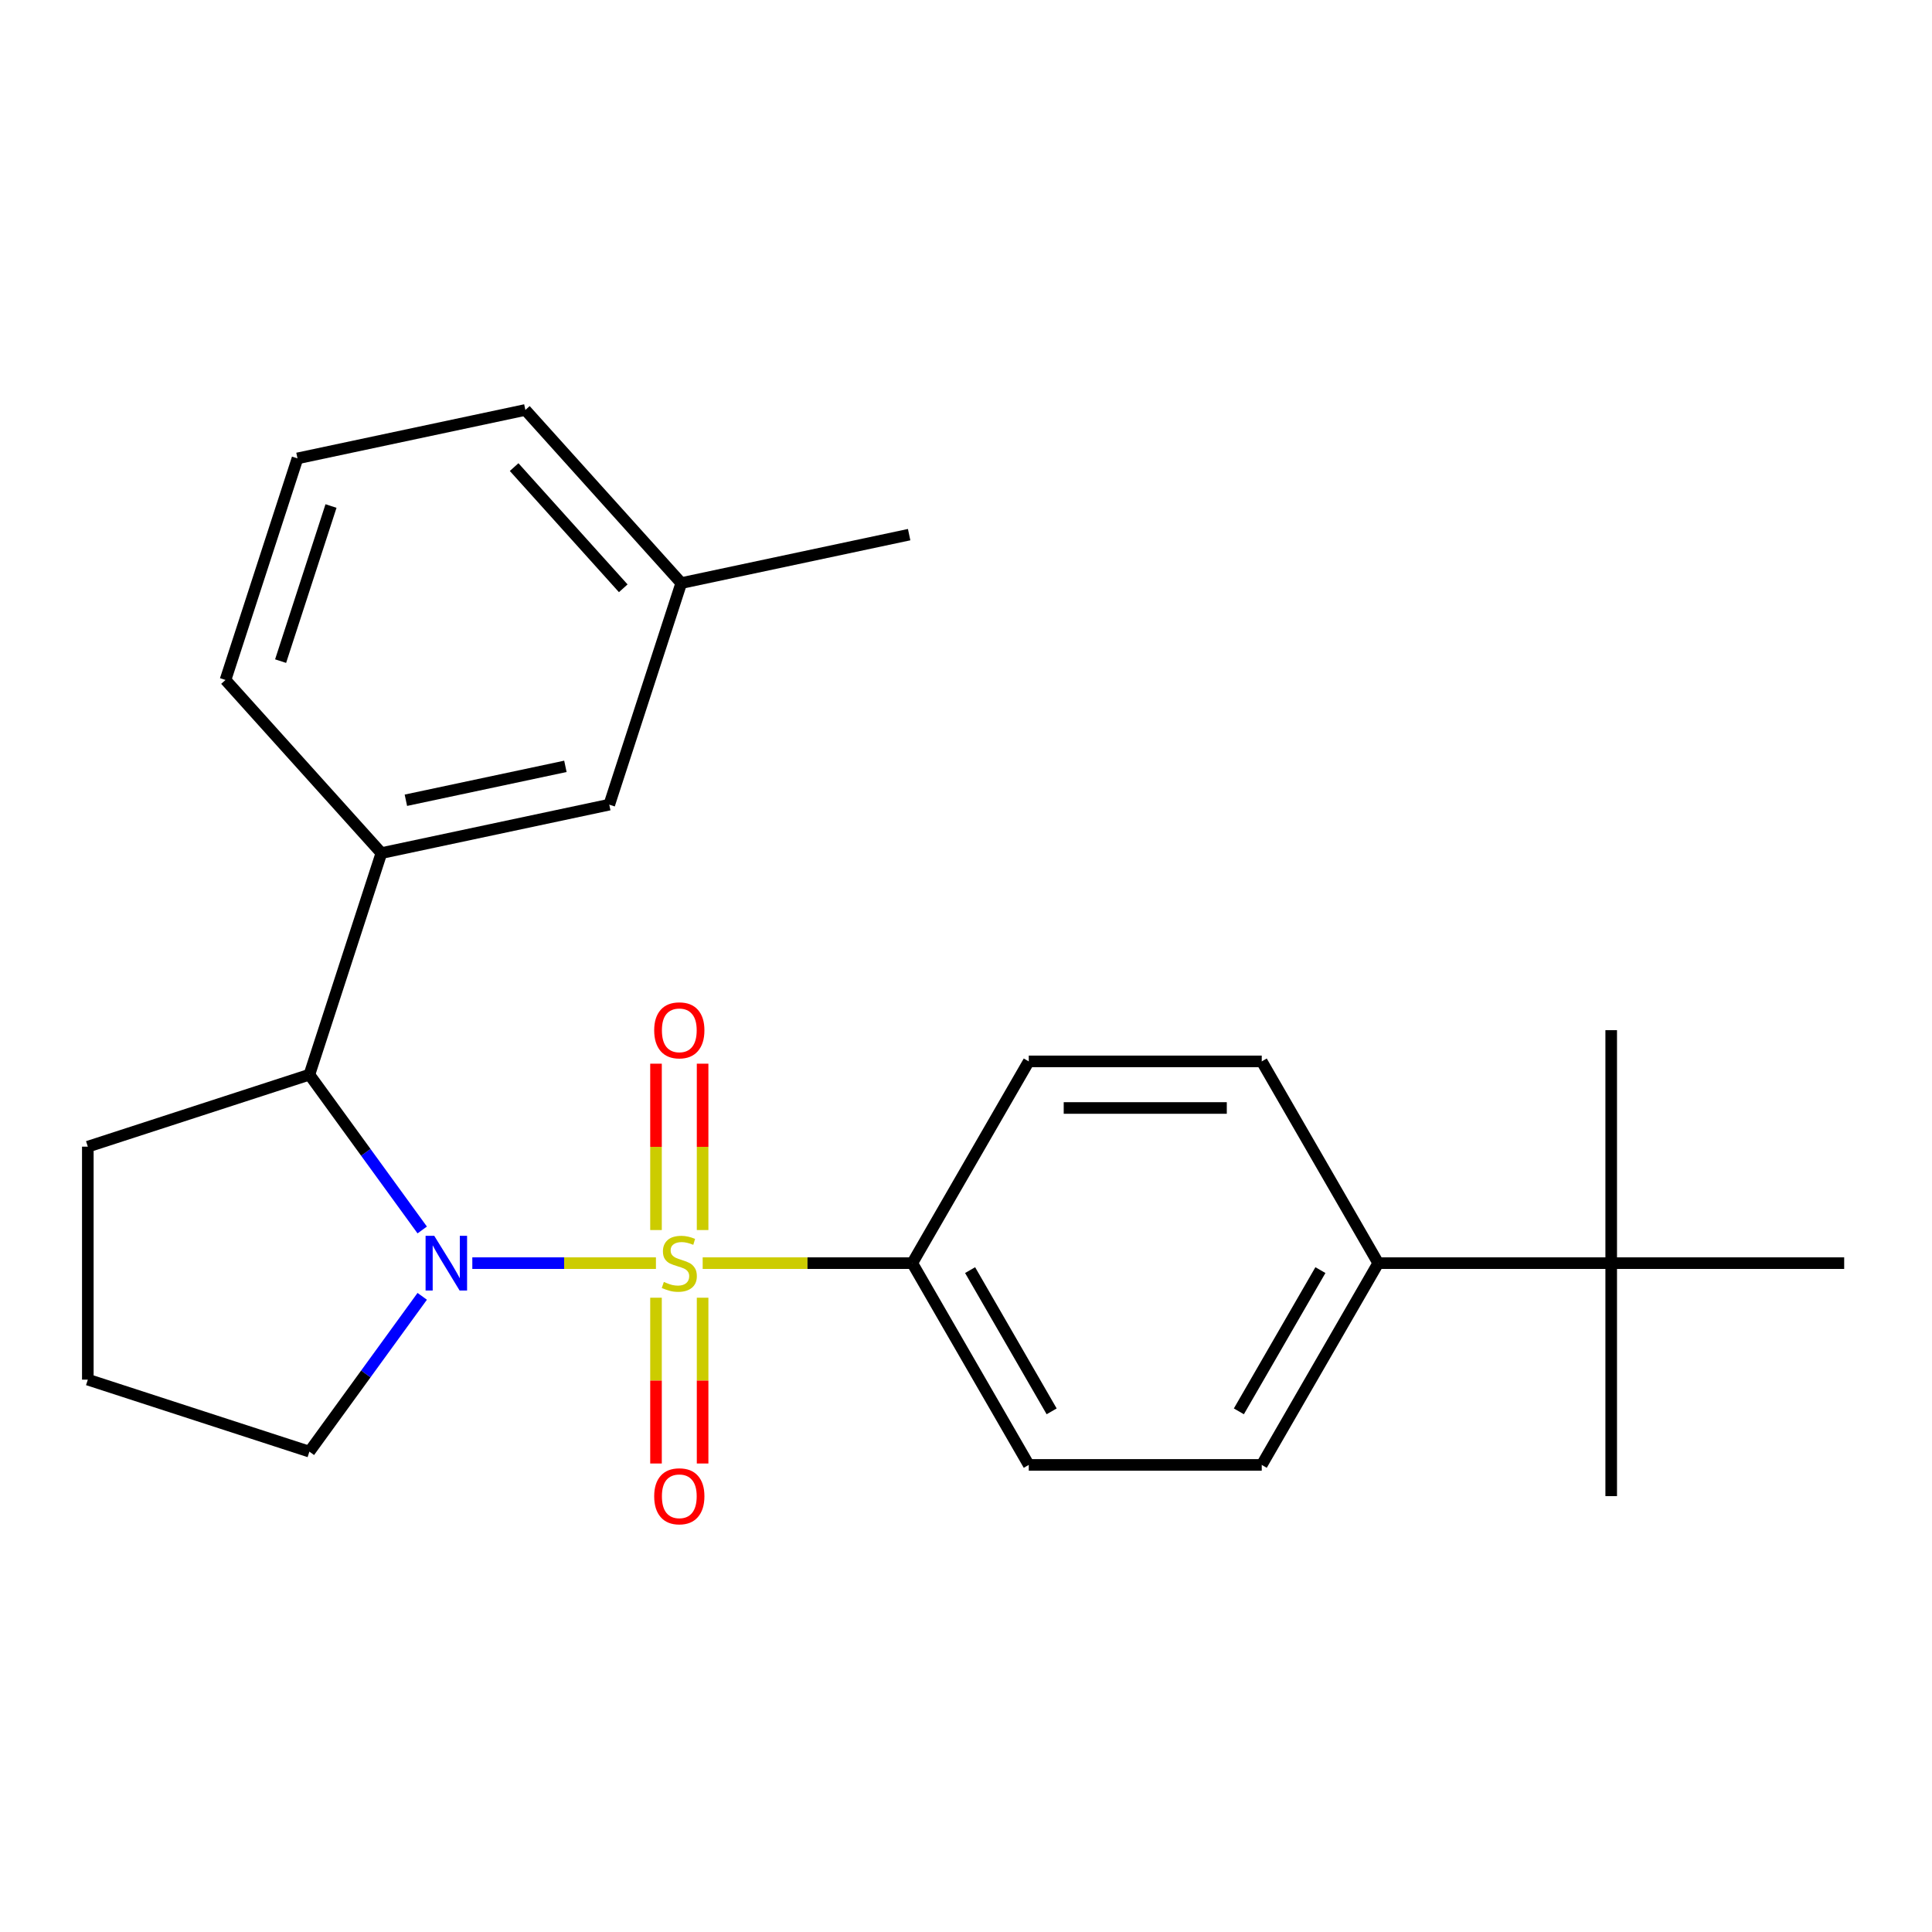 <?xml version='1.0' encoding='iso-8859-1'?>
<svg version='1.1' baseProfile='full'
              xmlns='http://www.w3.org/2000/svg'
                      xmlns:rdkit='http://www.rdkit.org/xml'
                      xmlns:xlink='http://www.w3.org/1999/xlink'
                  xml:space='preserve'
width='1000px' height='1000px' viewBox='0 0 1000 1000'>
<!-- END OF HEADER -->
<rect style='opacity:1.0;fill:#FFFFFF;stroke:none' width='1000' height='1000' x='0' y='0'> </rect>
<path class='bond-0' d='M 339.513,653.804 L 291.992,653.804' style='fill:none;fill-rule:evenodd;stroke:#CCCC00;stroke-width:6px;stroke-linecap:butt;stroke-linejoin:miter;stroke-opacity:1' />
<path class='bond-0' d='M 291.992,653.804 L 244.472,653.804' style='fill:none;fill-rule:evenodd;stroke:#0000FF;stroke-width:6px;stroke-linecap:butt;stroke-linejoin:miter;stroke-opacity:1' />
<path class='bond-2' d='M 363.702,653.804 L 417.949,653.804' style='fill:none;fill-rule:evenodd;stroke:#CCCC00;stroke-width:6px;stroke-linecap:butt;stroke-linejoin:miter;stroke-opacity:1' />
<path class='bond-2' d='M 417.949,653.804 L 472.195,653.804' style='fill:none;fill-rule:evenodd;stroke:#000000;stroke-width:6px;stroke-linecap:butt;stroke-linejoin:miter;stroke-opacity:1' />
<path class='bond-4' d='M 363.666,636.67 L 363.666,593.616' style='fill:none;fill-rule:evenodd;stroke:#CCCC00;stroke-width:6px;stroke-linecap:butt;stroke-linejoin:miter;stroke-opacity:1' />
<path class='bond-4' d='M 363.666,593.616 L 363.666,550.563' style='fill:none;fill-rule:evenodd;stroke:#FF0000;stroke-width:6px;stroke-linecap:butt;stroke-linejoin:miter;stroke-opacity:1' />
<path class='bond-4' d='M 339.549,636.67 L 339.549,593.616' style='fill:none;fill-rule:evenodd;stroke:#CCCC00;stroke-width:6px;stroke-linecap:butt;stroke-linejoin:miter;stroke-opacity:1' />
<path class='bond-4' d='M 339.549,593.616 L 339.549,550.563' style='fill:none;fill-rule:evenodd;stroke:#FF0000;stroke-width:6px;stroke-linecap:butt;stroke-linejoin:miter;stroke-opacity:1' />
<path class='bond-5' d='M 339.549,671.699 L 339.549,714.602' style='fill:none;fill-rule:evenodd;stroke:#CCCC00;stroke-width:6px;stroke-linecap:butt;stroke-linejoin:miter;stroke-opacity:1' />
<path class='bond-5' d='M 339.549,714.602 L 339.549,757.505' style='fill:none;fill-rule:evenodd;stroke:#FF0000;stroke-width:6px;stroke-linecap:butt;stroke-linejoin:miter;stroke-opacity:1' />
<path class='bond-5' d='M 363.666,671.699 L 363.666,714.602' style='fill:none;fill-rule:evenodd;stroke:#CCCC00;stroke-width:6px;stroke-linecap:butt;stroke-linejoin:miter;stroke-opacity:1' />
<path class='bond-5' d='M 363.666,714.602 L 363.666,757.505' style='fill:none;fill-rule:evenodd;stroke:#FF0000;stroke-width:6px;stroke-linecap:butt;stroke-linejoin:miter;stroke-opacity:1' />
<path class='bond-1' d='M 218.542,636.63 L 189.341,596.438' style='fill:none;fill-rule:evenodd;stroke:#0000FF;stroke-width:6px;stroke-linecap:butt;stroke-linejoin:miter;stroke-opacity:1' />
<path class='bond-1' d='M 189.341,596.438 L 160.14,556.247' style='fill:none;fill-rule:evenodd;stroke:#000000;stroke-width:6px;stroke-linecap:butt;stroke-linejoin:miter;stroke-opacity:1' />
<path class='bond-13' d='M 218.542,670.979 L 189.341,711.17' style='fill:none;fill-rule:evenodd;stroke:#0000FF;stroke-width:6px;stroke-linecap:butt;stroke-linejoin:miter;stroke-opacity:1' />
<path class='bond-13' d='M 189.341,711.17 L 160.14,751.362' style='fill:none;fill-rule:evenodd;stroke:#000000;stroke-width:6px;stroke-linecap:butt;stroke-linejoin:miter;stroke-opacity:1' />
<path class='bond-3' d='M 160.14,556.247 L 197.404,441.561' style='fill:none;fill-rule:evenodd;stroke:#000000;stroke-width:6px;stroke-linecap:butt;stroke-linejoin:miter;stroke-opacity:1' />
<path class='bond-15' d='M 160.14,556.247 L 45.455,593.51' style='fill:none;fill-rule:evenodd;stroke:#000000;stroke-width:6px;stroke-linecap:butt;stroke-linejoin:miter;stroke-opacity:1' />
<path class='bond-9' d='M 472.195,653.804 L 532.489,549.372' style='fill:none;fill-rule:evenodd;stroke:#000000;stroke-width:6px;stroke-linecap:butt;stroke-linejoin:miter;stroke-opacity:1' />
<path class='bond-10' d='M 472.195,653.804 L 532.489,758.236' style='fill:none;fill-rule:evenodd;stroke:#000000;stroke-width:6px;stroke-linecap:butt;stroke-linejoin:miter;stroke-opacity:1' />
<path class='bond-10' d='M 502.125,657.41 L 544.331,730.513' style='fill:none;fill-rule:evenodd;stroke:#000000;stroke-width:6px;stroke-linecap:butt;stroke-linejoin:miter;stroke-opacity:1' />
<path class='bond-8' d='M 197.404,441.561 L 315.356,416.49' style='fill:none;fill-rule:evenodd;stroke:#000000;stroke-width:6px;stroke-linecap:butt;stroke-linejoin:miter;stroke-opacity:1' />
<path class='bond-8' d='M 210.082,414.21 L 292.649,396.66' style='fill:none;fill-rule:evenodd;stroke:#000000;stroke-width:6px;stroke-linecap:butt;stroke-linejoin:miter;stroke-opacity:1' />
<path class='bond-16' d='M 197.404,441.561 L 116.715,351.947' style='fill:none;fill-rule:evenodd;stroke:#000000;stroke-width:6px;stroke-linecap:butt;stroke-linejoin:miter;stroke-opacity:1' />
<path class='bond-6' d='M 833.958,653.804 L 713.37,653.804' style='fill:none;fill-rule:evenodd;stroke:#000000;stroke-width:6px;stroke-linecap:butt;stroke-linejoin:miter;stroke-opacity:1' />
<path class='bond-19' d='M 833.958,653.804 L 833.958,774.392' style='fill:none;fill-rule:evenodd;stroke:#000000;stroke-width:6px;stroke-linecap:butt;stroke-linejoin:miter;stroke-opacity:1' />
<path class='bond-20' d='M 833.958,653.804 L 833.958,533.217' style='fill:none;fill-rule:evenodd;stroke:#000000;stroke-width:6px;stroke-linecap:butt;stroke-linejoin:miter;stroke-opacity:1' />
<path class='bond-21' d='M 833.958,653.804 L 954.545,653.804' style='fill:none;fill-rule:evenodd;stroke:#000000;stroke-width:6px;stroke-linecap:butt;stroke-linejoin:miter;stroke-opacity:1' />
<path class='bond-7' d='M 713.37,653.804 L 653.076,758.236' style='fill:none;fill-rule:evenodd;stroke:#000000;stroke-width:6px;stroke-linecap:butt;stroke-linejoin:miter;stroke-opacity:1' />
<path class='bond-7' d='M 683.44,657.41 L 641.234,730.513' style='fill:none;fill-rule:evenodd;stroke:#000000;stroke-width:6px;stroke-linecap:butt;stroke-linejoin:miter;stroke-opacity:1' />
<path class='bond-24' d='M 713.37,653.804 L 653.076,549.372' style='fill:none;fill-rule:evenodd;stroke:#000000;stroke-width:6px;stroke-linecap:butt;stroke-linejoin:miter;stroke-opacity:1' />
<path class='bond-14' d='M 315.356,416.49 L 352.62,301.804' style='fill:none;fill-rule:evenodd;stroke:#000000;stroke-width:6px;stroke-linecap:butt;stroke-linejoin:miter;stroke-opacity:1' />
<path class='bond-11' d='M 532.489,549.372 L 653.076,549.372' style='fill:none;fill-rule:evenodd;stroke:#000000;stroke-width:6px;stroke-linecap:butt;stroke-linejoin:miter;stroke-opacity:1' />
<path class='bond-11' d='M 550.577,573.49 L 634.988,573.49' style='fill:none;fill-rule:evenodd;stroke:#000000;stroke-width:6px;stroke-linecap:butt;stroke-linejoin:miter;stroke-opacity:1' />
<path class='bond-12' d='M 532.489,758.236 L 653.076,758.236' style='fill:none;fill-rule:evenodd;stroke:#000000;stroke-width:6px;stroke-linecap:butt;stroke-linejoin:miter;stroke-opacity:1' />
<path class='bond-17' d='M 160.14,751.362 L 45.455,714.098' style='fill:none;fill-rule:evenodd;stroke:#000000;stroke-width:6px;stroke-linecap:butt;stroke-linejoin:miter;stroke-opacity:1' />
<path class='bond-23' d='M 352.62,301.804 L 470.572,276.732' style='fill:none;fill-rule:evenodd;stroke:#000000;stroke-width:6px;stroke-linecap:butt;stroke-linejoin:miter;stroke-opacity:1' />
<path class='bond-26' d='M 352.62,301.804 L 271.931,212.19' style='fill:none;fill-rule:evenodd;stroke:#000000;stroke-width:6px;stroke-linecap:butt;stroke-linejoin:miter;stroke-opacity:1' />
<path class='bond-26' d='M 322.594,304.5 L 266.112,241.77' style='fill:none;fill-rule:evenodd;stroke:#000000;stroke-width:6px;stroke-linecap:butt;stroke-linejoin:miter;stroke-opacity:1' />
<path class='bond-25' d='M 45.455,593.51 L 45.455,714.098' style='fill:none;fill-rule:evenodd;stroke:#000000;stroke-width:6px;stroke-linecap:butt;stroke-linejoin:miter;stroke-opacity:1' />
<path class='bond-18' d='M 116.715,351.947 L 153.979,237.262' style='fill:none;fill-rule:evenodd;stroke:#000000;stroke-width:6px;stroke-linecap:butt;stroke-linejoin:miter;stroke-opacity:1' />
<path class='bond-18' d='M 145.242,342.197 L 171.326,261.917' style='fill:none;fill-rule:evenodd;stroke:#000000;stroke-width:6px;stroke-linecap:butt;stroke-linejoin:miter;stroke-opacity:1' />
<path class='bond-22' d='M 153.979,237.262 L 271.931,212.19' style='fill:none;fill-rule:evenodd;stroke:#000000;stroke-width:6px;stroke-linecap:butt;stroke-linejoin:miter;stroke-opacity:1' />
<path  class='atom-0' d='M 343.607 663.524
Q 343.927 663.644, 345.247 664.204
Q 346.567 664.764, 348.007 665.124
Q 349.487 665.444, 350.927 665.444
Q 353.607 665.444, 355.167 664.164
Q 356.727 662.844, 356.727 660.564
Q 356.727 659.004, 355.927 658.044
Q 355.167 657.084, 353.967 656.564
Q 352.767 656.044, 350.767 655.444
Q 348.247 654.684, 346.727 653.964
Q 345.247 653.244, 344.167 651.724
Q 343.127 650.204, 343.127 647.644
Q 343.127 644.084, 345.527 641.884
Q 347.967 639.684, 352.767 639.684
Q 356.047 639.684, 359.767 641.244
L 358.847 644.324
Q 355.447 642.924, 352.887 642.924
Q 350.127 642.924, 348.607 644.084
Q 347.087 645.204, 347.127 647.164
Q 347.127 648.684, 347.887 649.604
Q 348.687 650.524, 349.807 651.044
Q 350.967 651.564, 352.887 652.164
Q 355.447 652.964, 356.967 653.764
Q 358.487 654.564, 359.567 656.204
Q 360.687 657.804, 360.687 660.564
Q 360.687 664.484, 358.047 666.604
Q 355.447 668.684, 351.087 668.684
Q 348.567 668.684, 346.647 668.124
Q 344.767 667.604, 342.527 666.684
L 343.607 663.524
' fill='#CCCC00'/>
<path  class='atom-1' d='M 224.76 639.644
L 234.04 654.644
Q 234.96 656.124, 236.44 658.804
Q 237.92 661.484, 238 661.644
L 238 639.644
L 241.76 639.644
L 241.76 667.964
L 237.88 667.964
L 227.92 651.564
Q 226.76 649.644, 225.52 647.444
Q 224.32 645.244, 223.96 644.564
L 223.96 667.964
L 220.28 667.964
L 220.28 639.644
L 224.76 639.644
' fill='#0000FF'/>
<path  class='atom-5' d='M 338.607 533.297
Q 338.607 526.497, 341.967 522.697
Q 345.327 518.897, 351.607 518.897
Q 357.887 518.897, 361.247 522.697
Q 364.607 526.497, 364.607 533.297
Q 364.607 540.177, 361.207 544.097
Q 357.807 547.977, 351.607 547.977
Q 345.367 547.977, 341.967 544.097
Q 338.607 540.217, 338.607 533.297
M 351.607 544.777
Q 355.927 544.777, 358.247 541.897
Q 360.607 538.977, 360.607 533.297
Q 360.607 527.737, 358.247 524.937
Q 355.927 522.097, 351.607 522.097
Q 347.287 522.097, 344.927 524.897
Q 342.607 527.697, 342.607 533.297
Q 342.607 539.017, 344.927 541.897
Q 347.287 544.777, 351.607 544.777
' fill='#FF0000'/>
<path  class='atom-6' d='M 338.607 774.472
Q 338.607 767.672, 341.967 763.872
Q 345.327 760.072, 351.607 760.072
Q 357.887 760.072, 361.247 763.872
Q 364.607 767.672, 364.607 774.472
Q 364.607 781.352, 361.207 785.272
Q 357.807 789.152, 351.607 789.152
Q 345.367 789.152, 341.967 785.272
Q 338.607 781.392, 338.607 774.472
M 351.607 785.952
Q 355.927 785.952, 358.247 783.072
Q 360.607 780.152, 360.607 774.472
Q 360.607 768.912, 358.247 766.112
Q 355.927 763.272, 351.607 763.272
Q 347.287 763.272, 344.927 766.072
Q 342.607 768.872, 342.607 774.472
Q 342.607 780.192, 344.927 783.072
Q 347.287 785.952, 351.607 785.952
' fill='#FF0000'/>
</svg>
